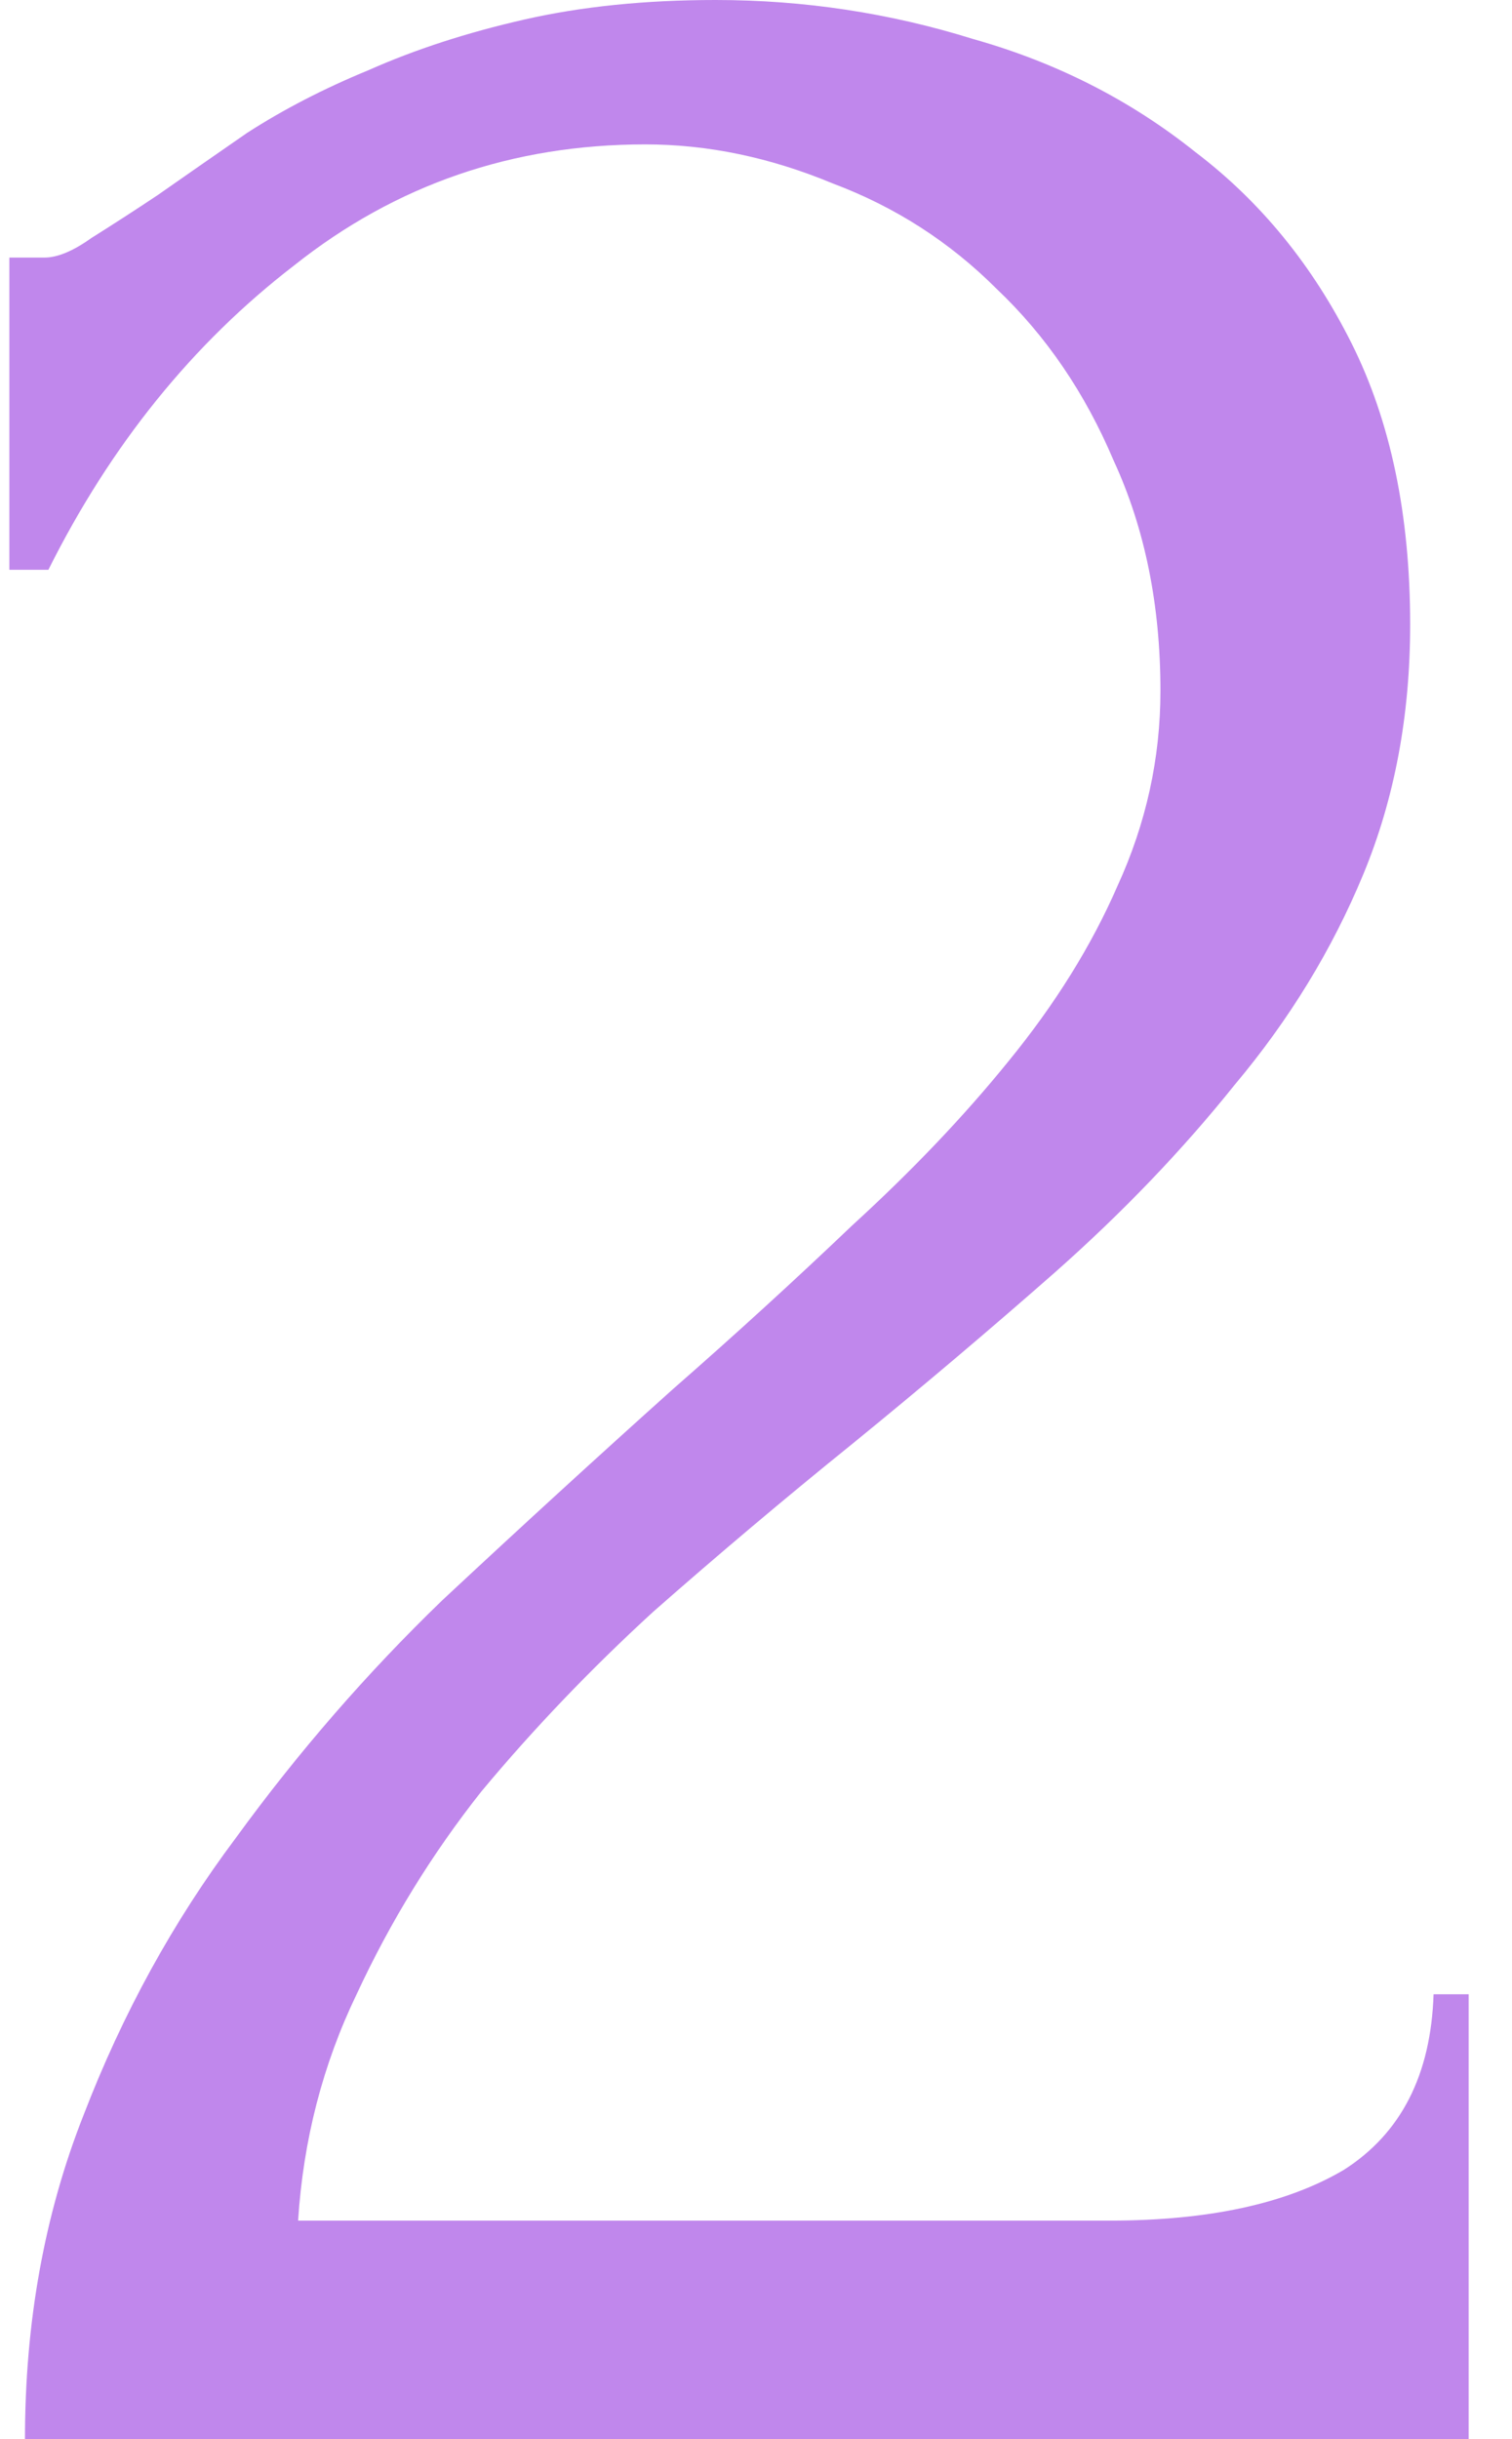 <?xml version="1.0" encoding="UTF-8"?> <svg xmlns="http://www.w3.org/2000/svg" width="31" height="50" viewBox="0 0 31 50" fill="none"> <path d="M0.192 5.28H0.912C1.178 5.28 1.498 5.147 1.872 4.88C2.298 4.613 2.752 4.32 3.232 4C3.765 3.627 4.378 3.2 5.072 2.72C5.818 2.24 6.645 1.813 7.552 1.44C8.512 1.013 9.578 0.667 10.752 0.4C11.925 0.133 13.232 0 14.672 0C16.485 0 18.245 0.267 19.952 0.8C21.658 1.28 23.178 2.053 24.512 3.12C25.845 4.133 26.912 5.44 27.712 7.04C28.512 8.64 28.912 10.56 28.912 12.8C28.912 14.667 28.592 16.373 27.952 17.92C27.312 19.467 26.432 20.907 25.312 22.24C24.245 23.573 23.018 24.853 21.632 26.08C20.298 27.253 18.912 28.427 17.472 29.6C16.085 30.72 14.725 31.867 13.392 33.04C12.112 34.213 10.938 35.44 9.872 36.72C8.858 38 8.005 39.387 7.312 40.88C6.618 42.32 6.218 43.867 6.112 45.52H22.752C24.778 45.52 26.378 45.173 27.552 44.48C28.725 43.733 29.338 42.533 29.392 40.88H30.112V50H0.512C0.512 47.6 0.912 45.387 1.712 43.36C2.512 41.28 3.552 39.387 4.832 37.68C6.112 35.92 7.525 34.293 9.072 32.8C10.672 31.307 12.245 29.867 13.792 28.48C15.072 27.36 16.298 26.24 17.472 25.12C18.698 24 19.765 22.88 20.672 21.76C21.632 20.587 22.378 19.387 22.912 18.16C23.498 16.88 23.792 15.547 23.792 14.16C23.792 12.4 23.472 10.827 22.832 9.44C22.245 8.053 21.445 6.88 20.432 5.92C19.472 4.96 18.352 4.24 17.072 3.76C15.792 3.227 14.512 2.96 13.232 2.96C10.512 2.96 8.112 3.787 6.032 5.44C3.952 7.04 2.272 9.12 0.992 11.68H0.192V5.28Z" fill="#C087EC"></path> </svg> 